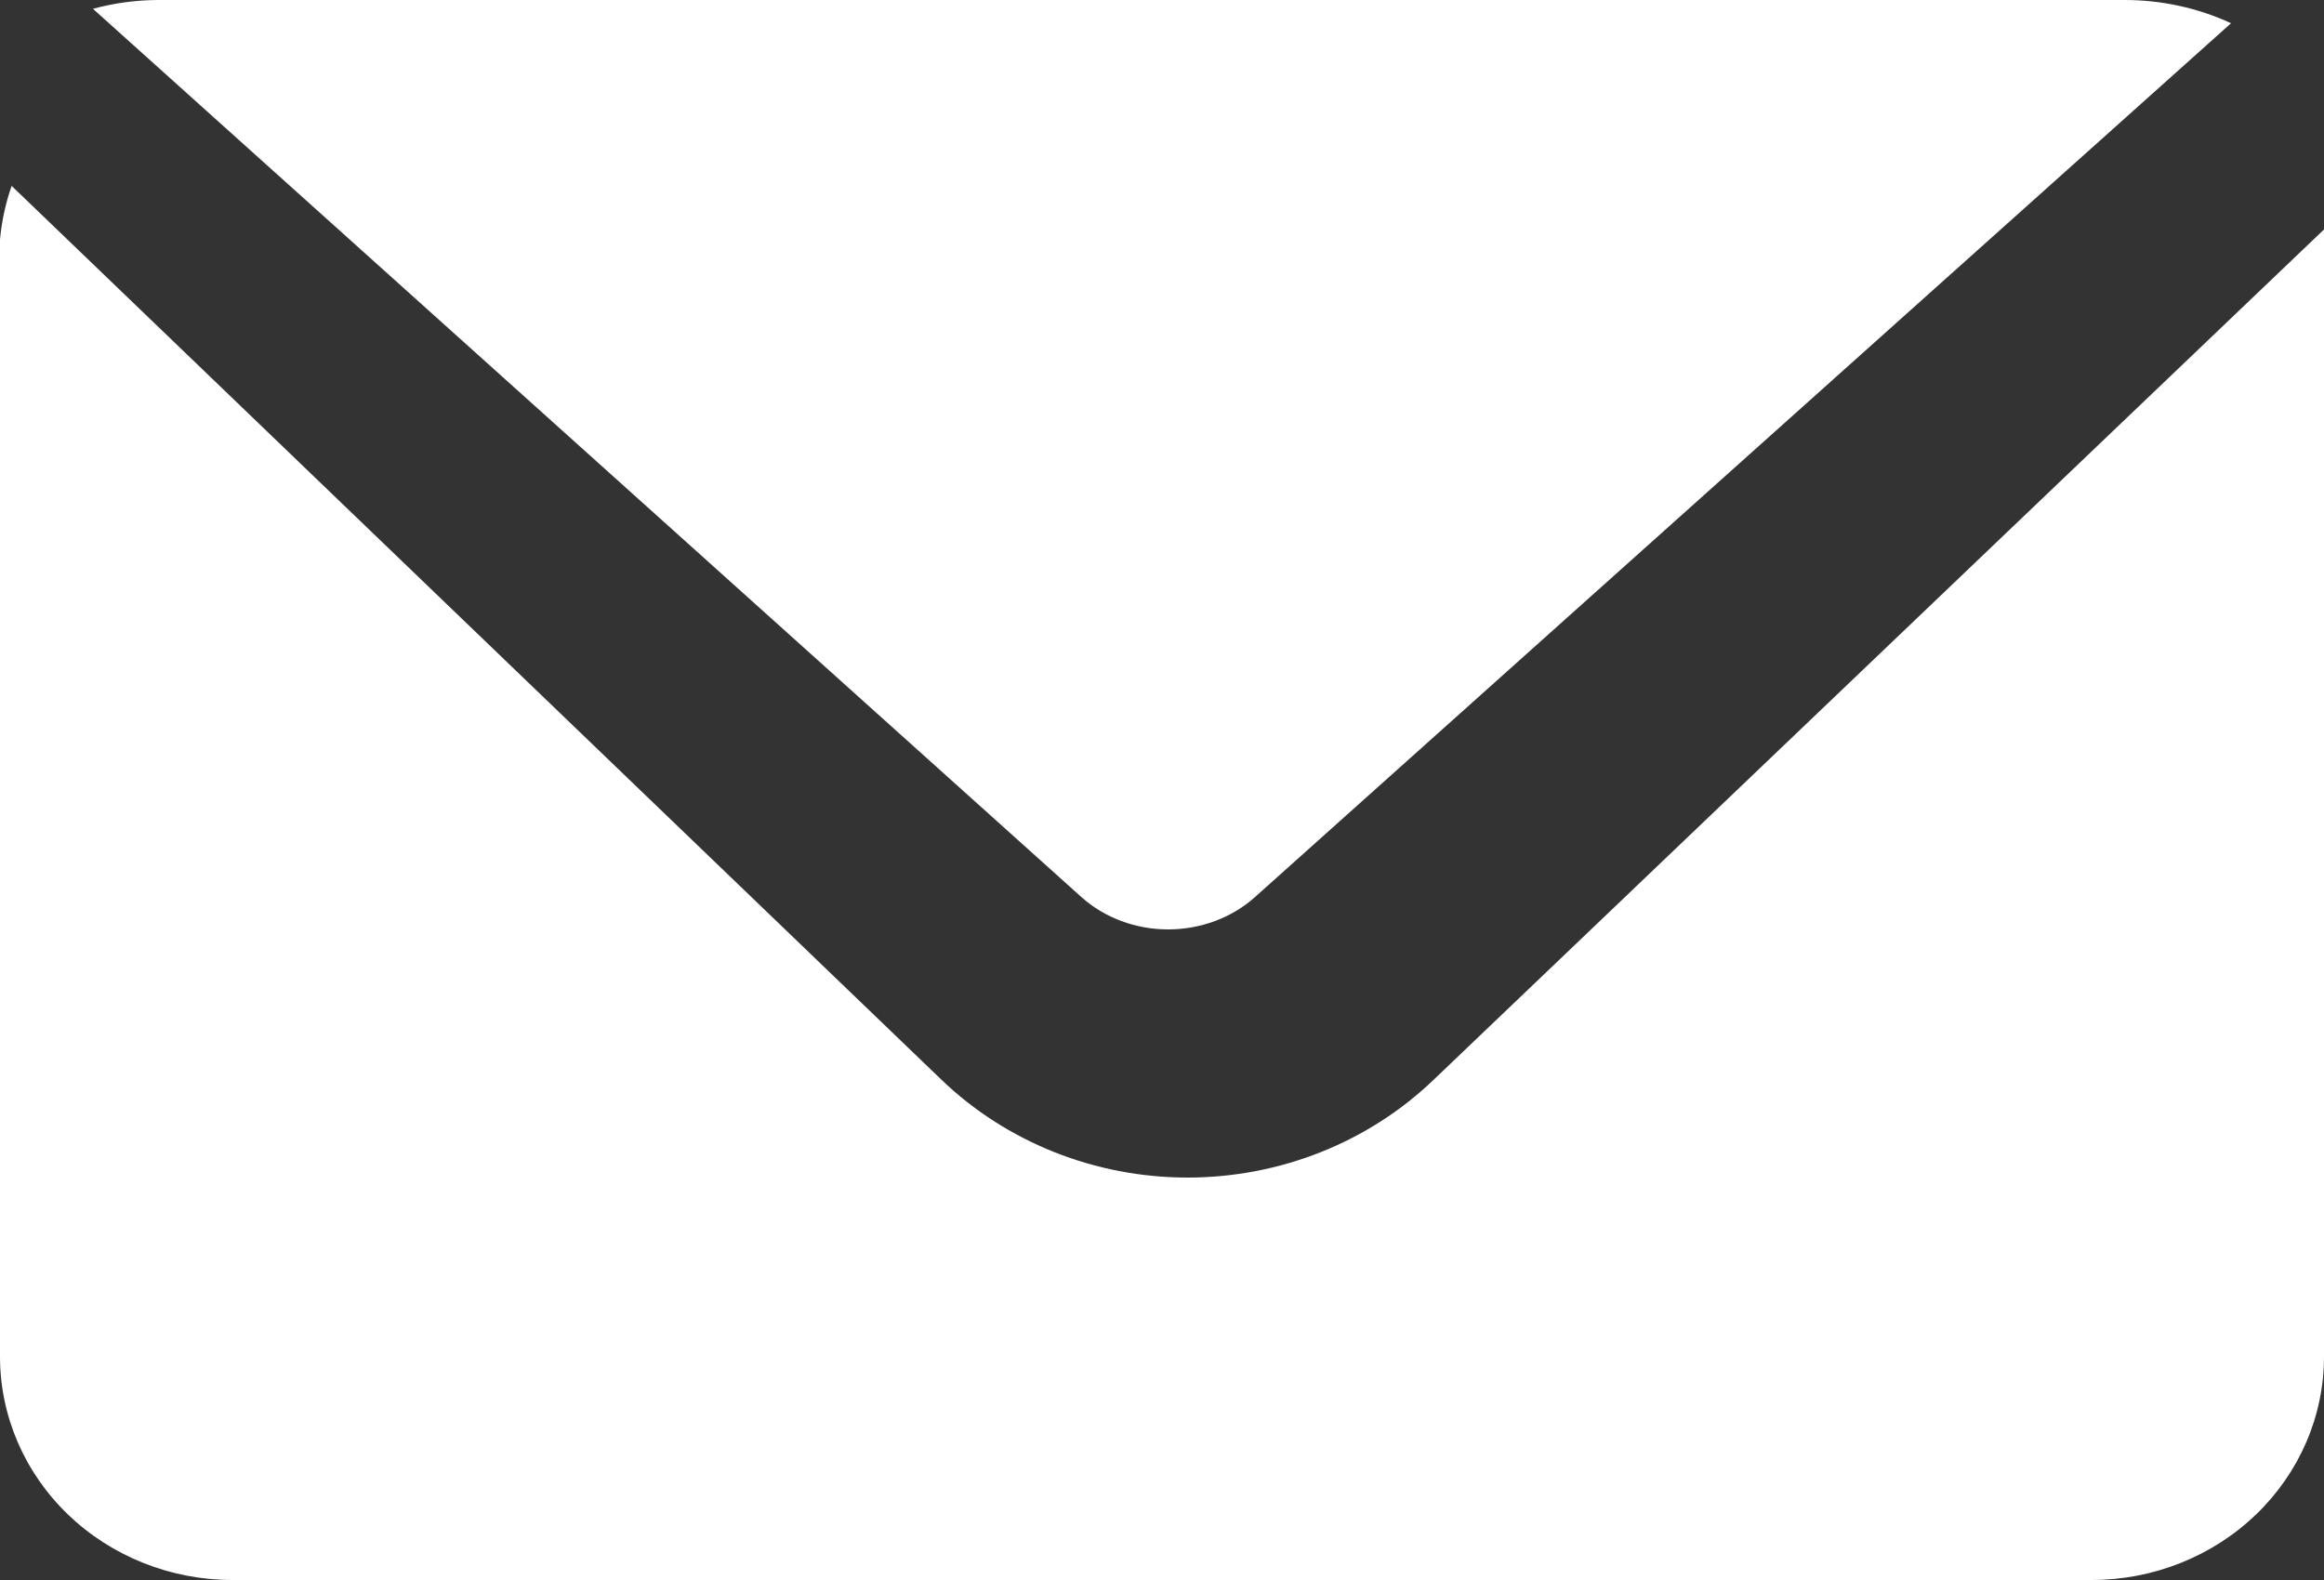 <svg xmlns="http://www.w3.org/2000/svg" width="25" height="17" viewBox="0 0 25 17" fill="none"><rect x="0" y="0" width="25" height="17" fill="#333333" stroke="none"/><path fill-rule="evenodd" clip-rule="evenodd" d="M11.634 9.653C11.882 9.875 12.217 10 12.566 10C12.915 10 13.251 9.875 13.499 9.653L24 0.25C23.644 0.085 23.25 -0.001 22.849 5.4024e-06H1.688C1.455 0.002 1.223 0.034 1 0.095L11.634 9.653Z" fill="white"></path><path fill-rule="evenodd" clip-rule="evenodd" d="M15.425 11.615C14.722 12.291 13.769 12.67 12.775 12.67C11.781 12.67 10.828 12.291 10.125 11.615L0.125 2C0.06 2.187 0.018 2.381 0 2.577V14.596C0 15.234 0.263 15.845 0.732 16.296C1.201 16.747 1.837 17 2.5 17H22.5C23.163 17 23.799 16.747 24.268 16.296C24.737 15.845 25 15.234 25 14.596V2.577C25 2.577 25 2.505 25 2.469L15.425 11.615Z" fill="white"></path></svg>